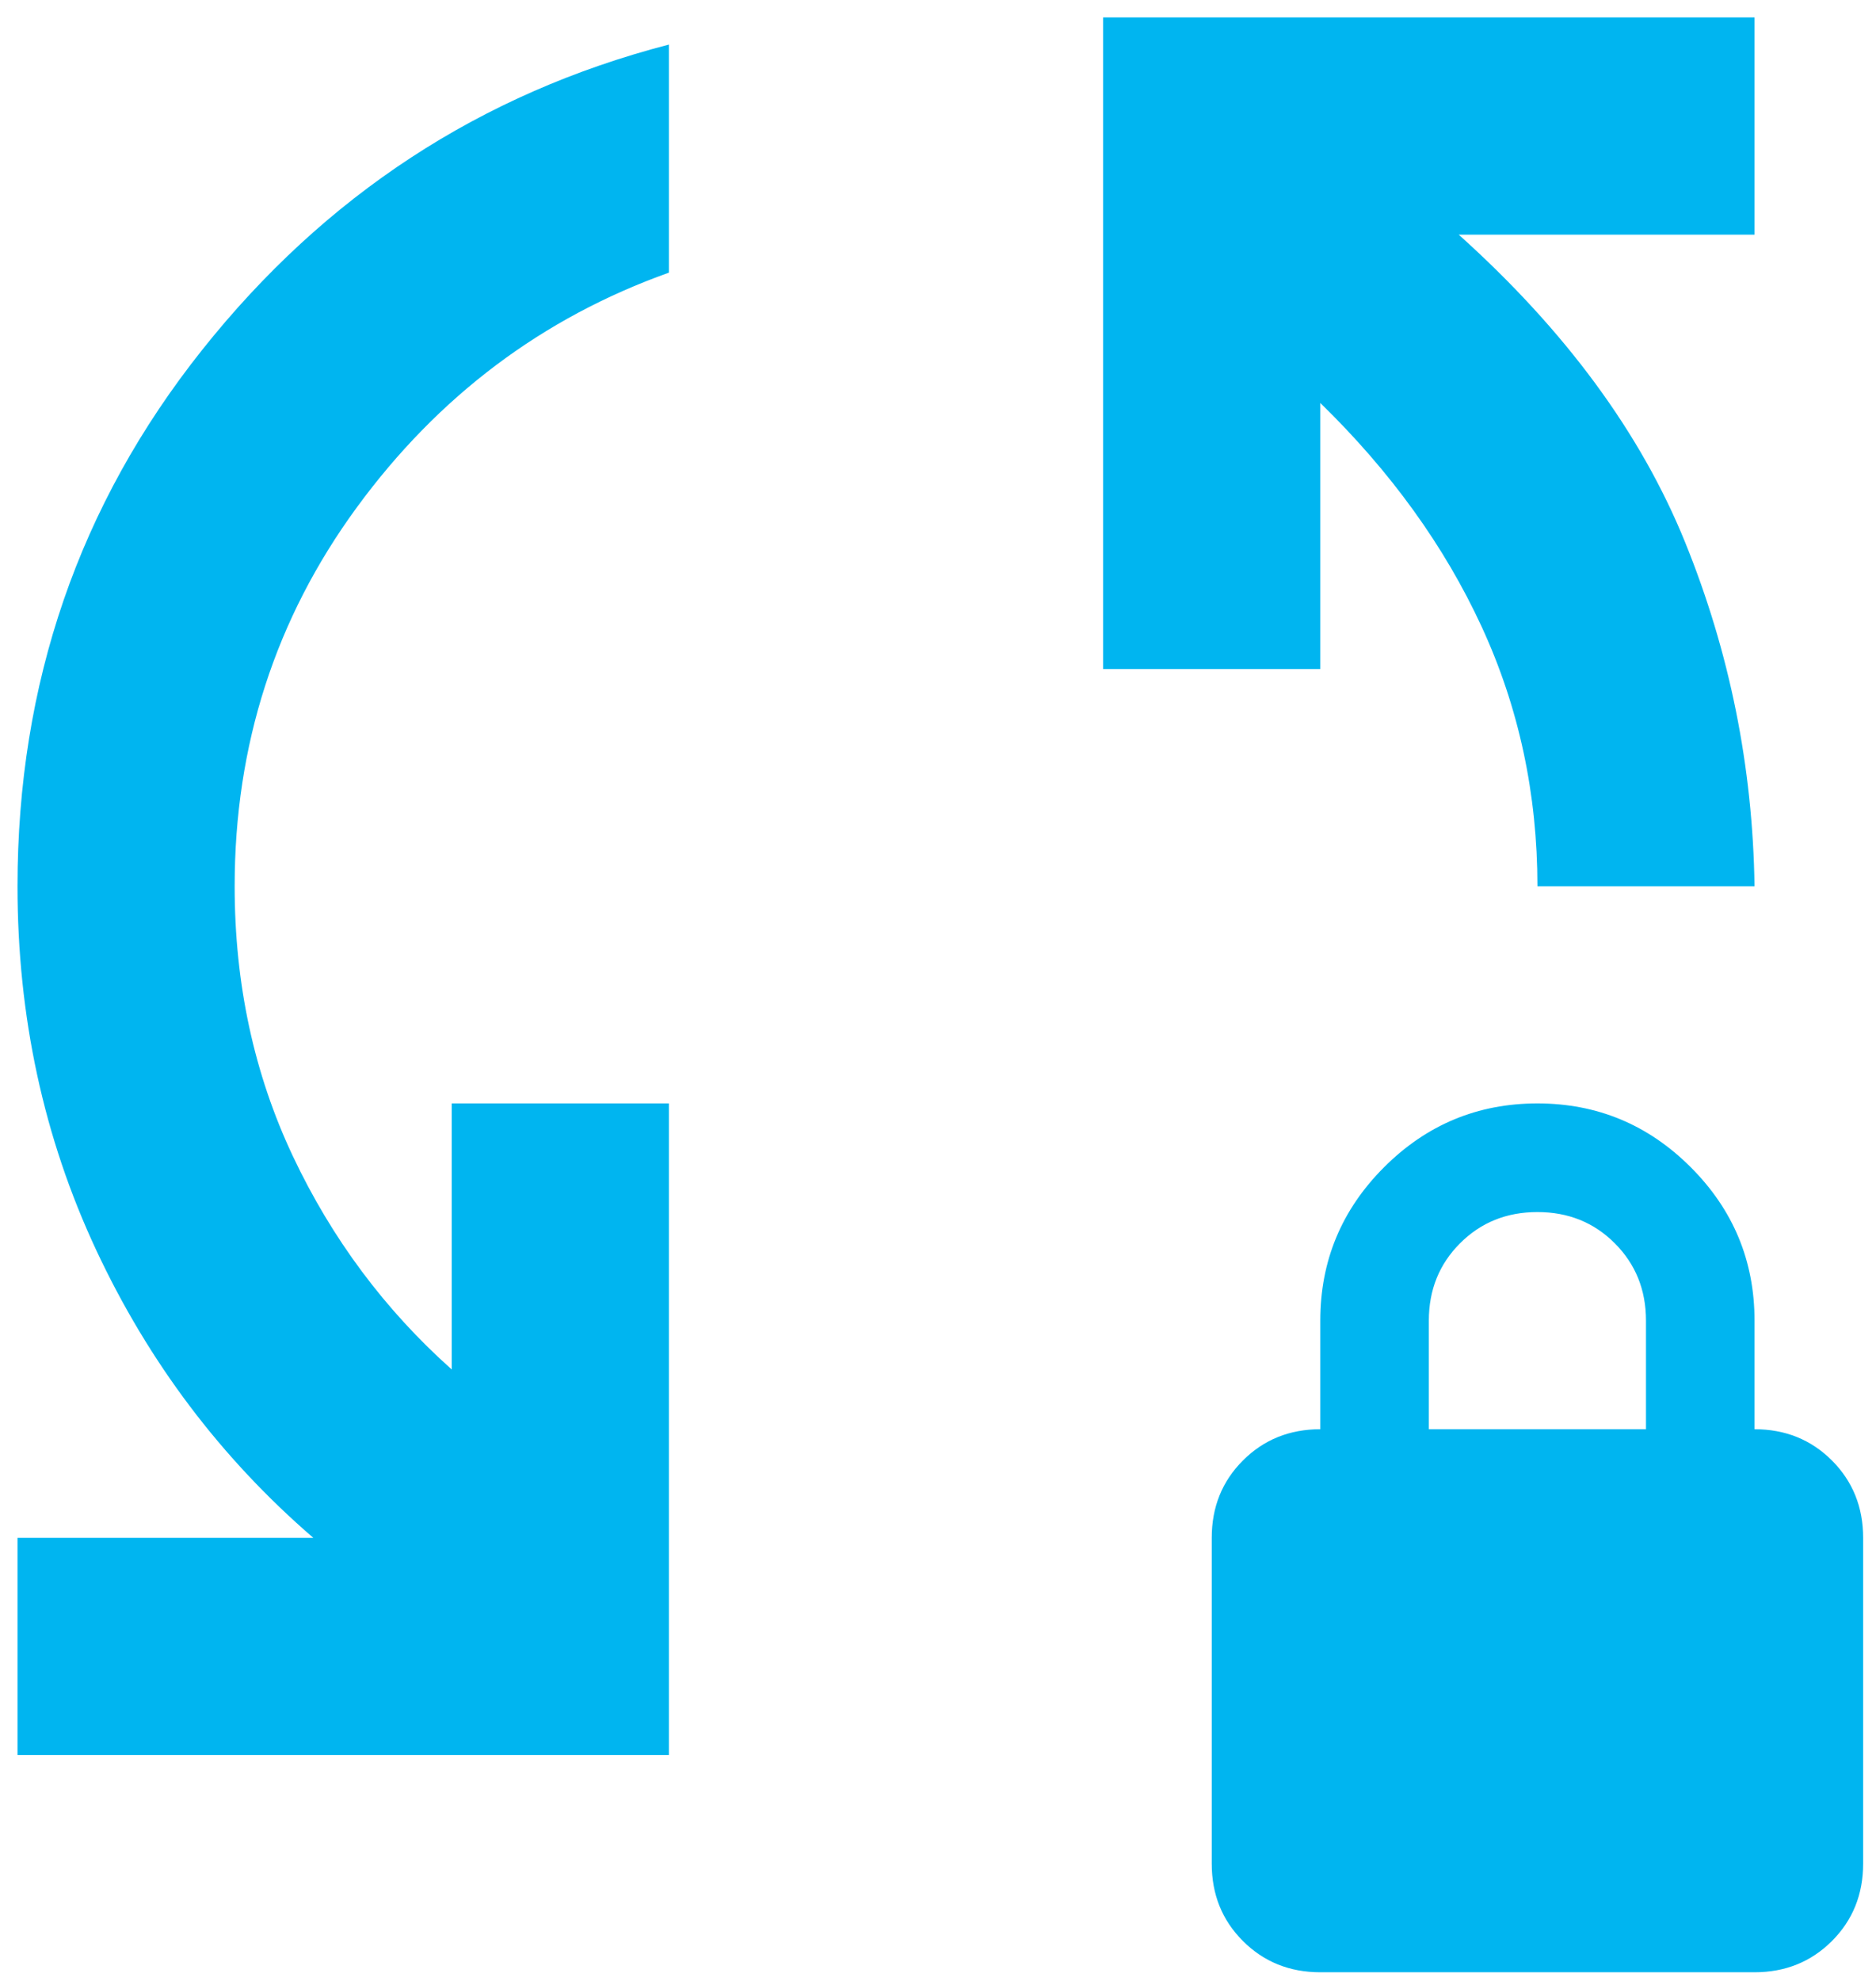<svg width="36" height="38" viewBox="0 0 36 38" fill="none" xmlns="http://www.w3.org/2000/svg">
<path d="M0.336 33.667V29.501H6.013C4.242 27.973 2.853 26.133 1.846 23.98C0.839 21.827 0.336 19.501 0.336 17.001C0.336 13.112 1.516 9.683 3.878 6.714C6.239 3.745 9.225 1.792 12.836 0.855V5.23C10.405 6.098 8.409 7.6 6.846 9.735C5.284 11.87 4.503 14.292 4.503 17.001C4.503 18.876 4.876 20.603 5.622 22.183C6.369 23.763 7.385 25.126 8.669 26.271V21.167H12.836V33.667H0.336ZM29.503 17.001C29.503 15.23 29.147 13.572 28.435 12.027C27.723 10.482 26.69 9.049 25.336 7.73V12.834H21.169V0.334H33.669V4.501H27.992C30.041 6.341 31.49 8.311 32.341 10.412C33.192 12.513 33.635 14.709 33.669 17.001H29.503ZM25.336 37.834C24.746 37.834 24.251 37.634 23.852 37.235C23.452 36.836 23.253 36.341 23.253 35.751V29.501C23.253 28.91 23.452 28.416 23.852 28.016C24.251 27.617 24.746 27.417 25.336 27.417V25.334C25.336 24.188 25.744 23.207 26.56 22.391C27.376 21.575 28.357 21.167 29.503 21.167C30.648 21.167 31.629 21.575 32.445 22.391C33.261 23.207 33.669 24.188 33.669 25.334V27.417C34.26 27.417 34.754 27.617 35.154 28.016C35.553 28.416 35.753 28.91 35.753 29.501V35.751C35.753 36.341 35.553 36.836 35.154 37.235C34.754 37.634 34.26 37.834 33.669 37.834H25.336ZM27.419 27.417H31.586V25.334C31.586 24.744 31.386 24.249 30.987 23.85C30.588 23.45 30.093 23.251 29.503 23.251C28.912 23.251 28.418 23.45 28.018 23.85C27.619 24.249 27.419 24.744 27.419 25.334V27.417Z" fill="#00B5F0"/>
</svg>
